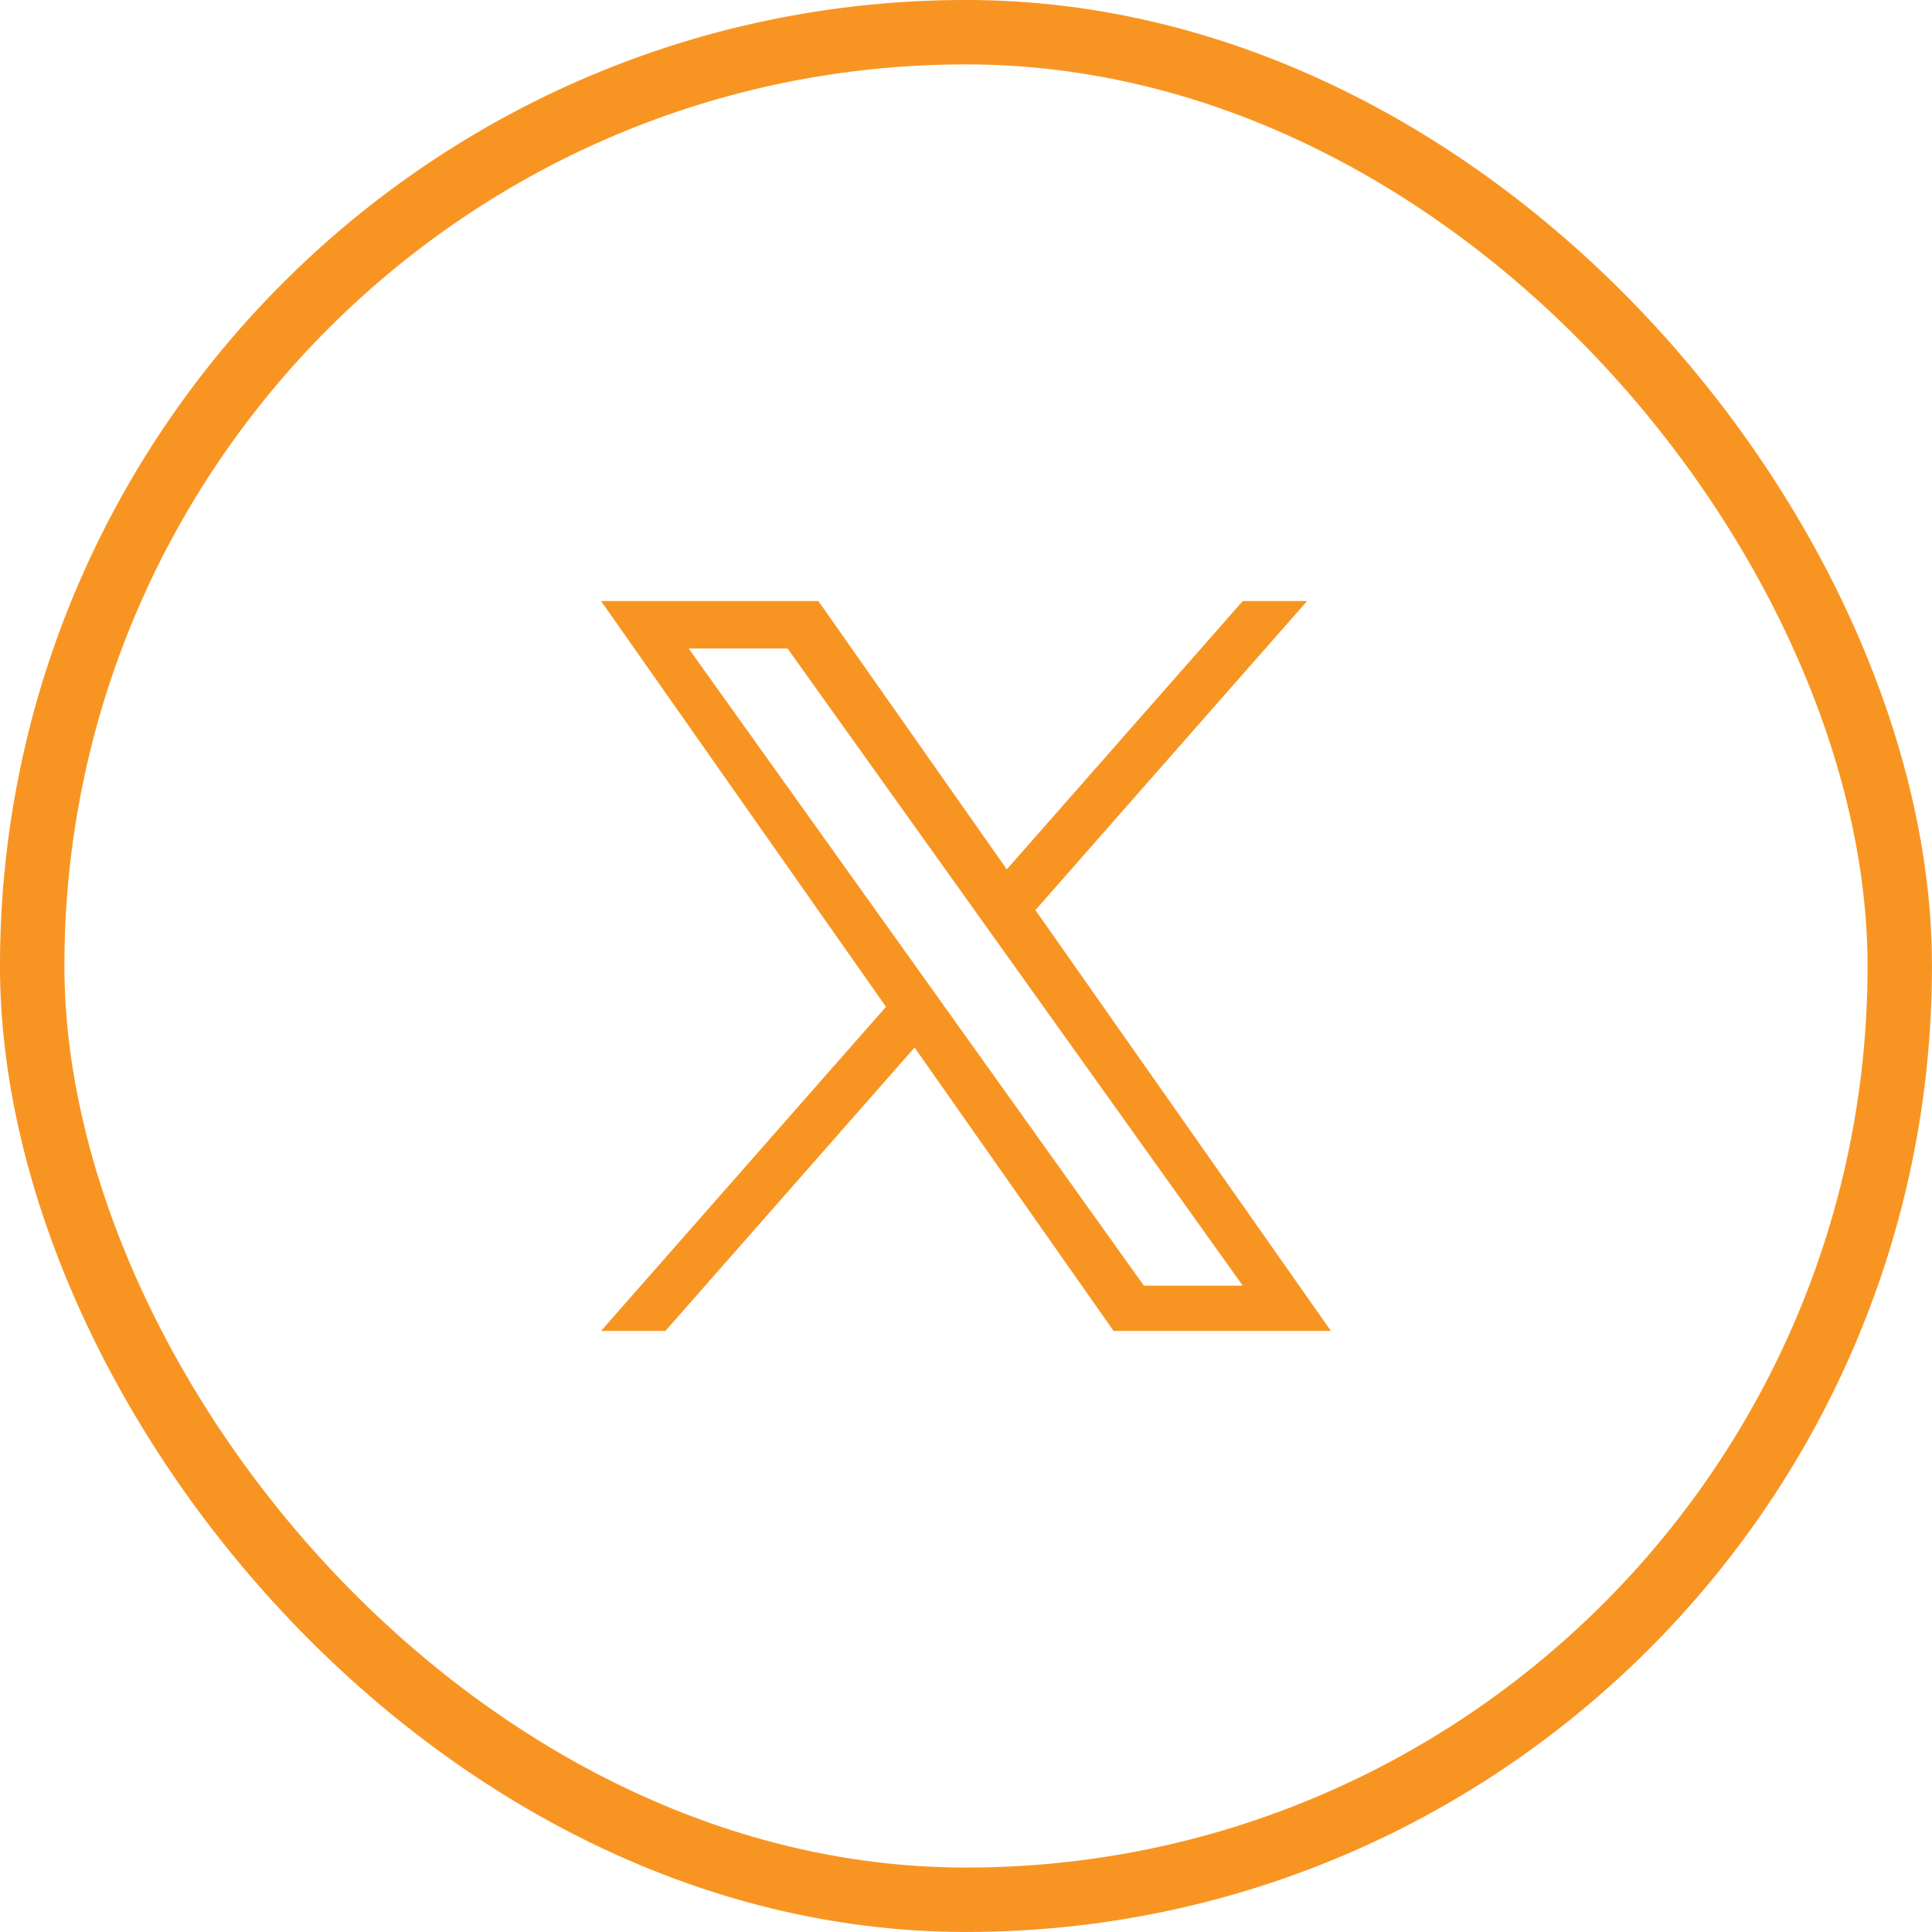 <svg width="50" height="50" viewBox="0 0 50 50" fill="none" xmlns="http://www.w3.org/2000/svg">
<rect x="0.833" y="0.833" width="48.333" height="48.333" rx="24.167" stroke="#F89522" stroke-width="1.667"/>
<path d="M26.796 23.553L33.828 15.555H32.162L26.056 22.499L21.179 15.555H15.555L22.929 26.056L15.555 34.444H17.221L23.669 27.11L28.819 34.444H34.444L26.796 23.553H26.796ZM24.514 26.149L23.767 25.103L17.822 16.782H20.381L25.179 23.497L25.926 24.543L32.162 33.272H29.603L24.514 26.149V26.149Z" fill="#F89522"/>
</svg>
